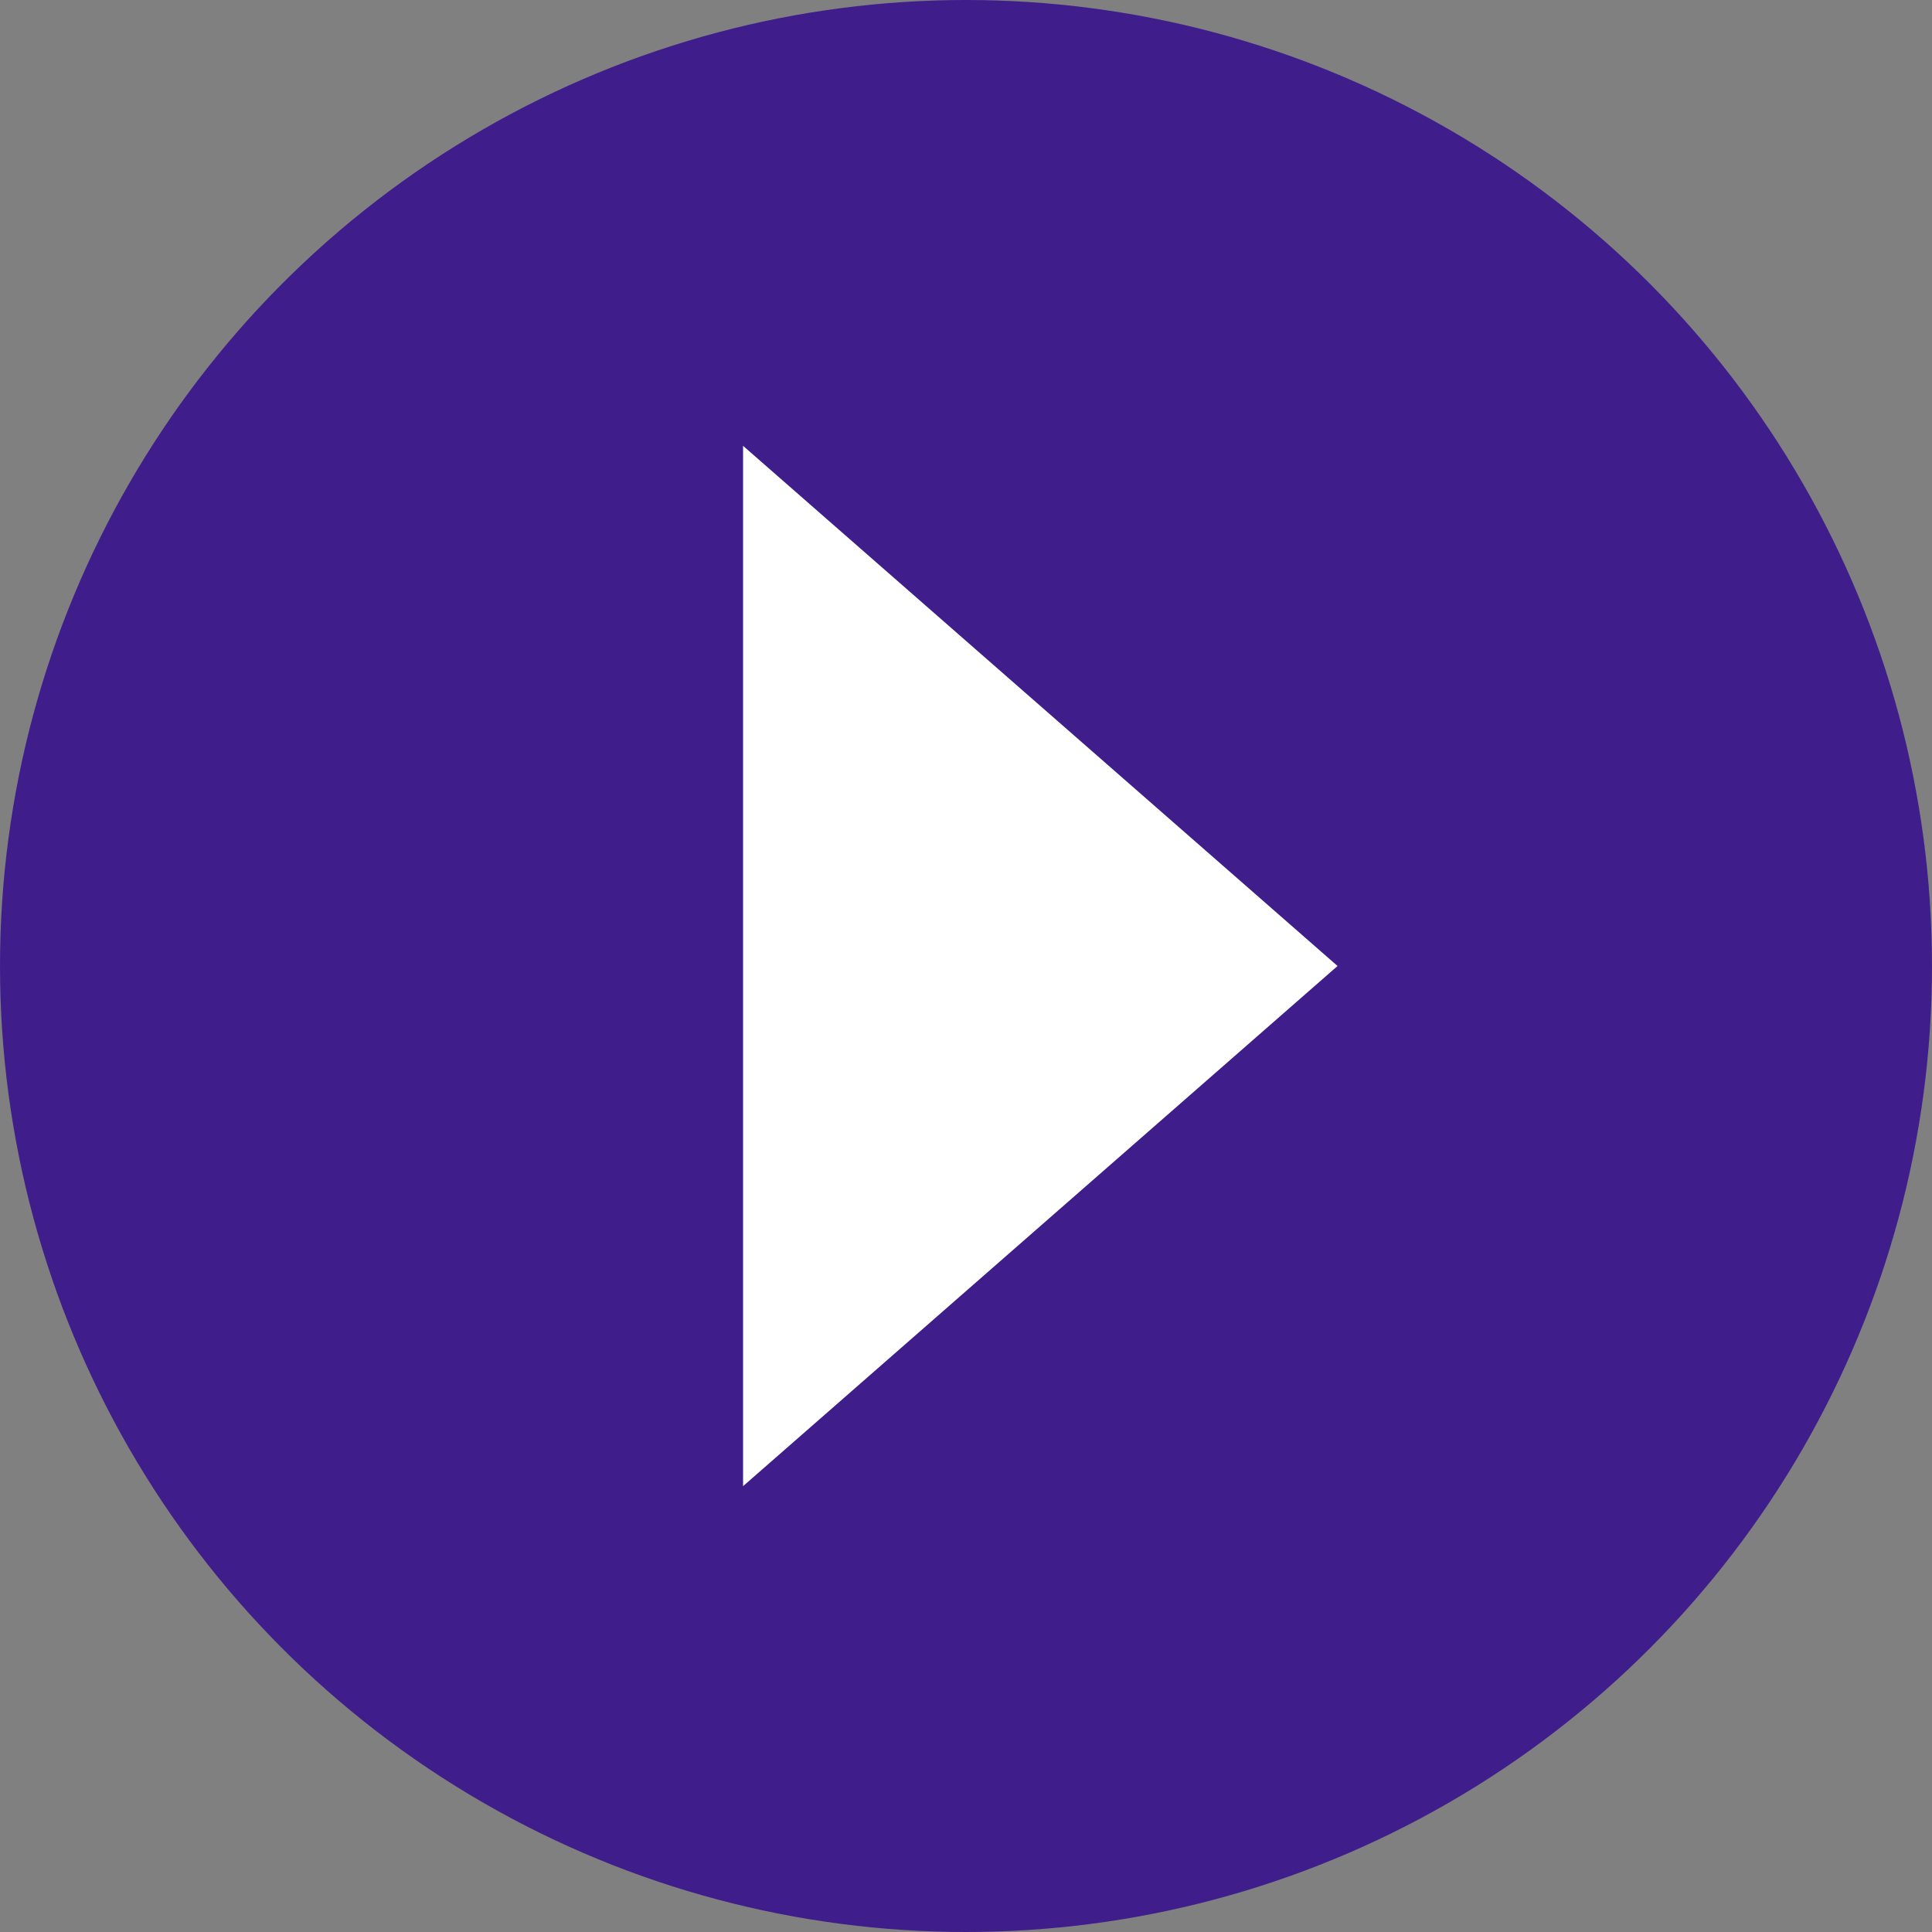 <svg xmlns="http://www.w3.org/2000/svg" width="13" height="13" viewBox="0 0 13 13">
  <rect x="0" y="0" width="13" height="13" fill="#808080" stroke="none"/>
  <g id="Group_773" data-name="Group 773" transform="translate(-1354.5 -1185.5)">
    <circle id="Ellipse_37" data-name="Ellipse 37" cx="6.5" cy="6.5" r="6.5" transform="translate(1354.5 1185.5)" fill="#3f1e8b"/>
    <path id="Polygon_1" data-name="Polygon 1" d="M3.5,0,7,4H0Z" transform="translate(1363.5 1188.5) rotate(90)" fill="#fff"/>
  </g>
</svg>
